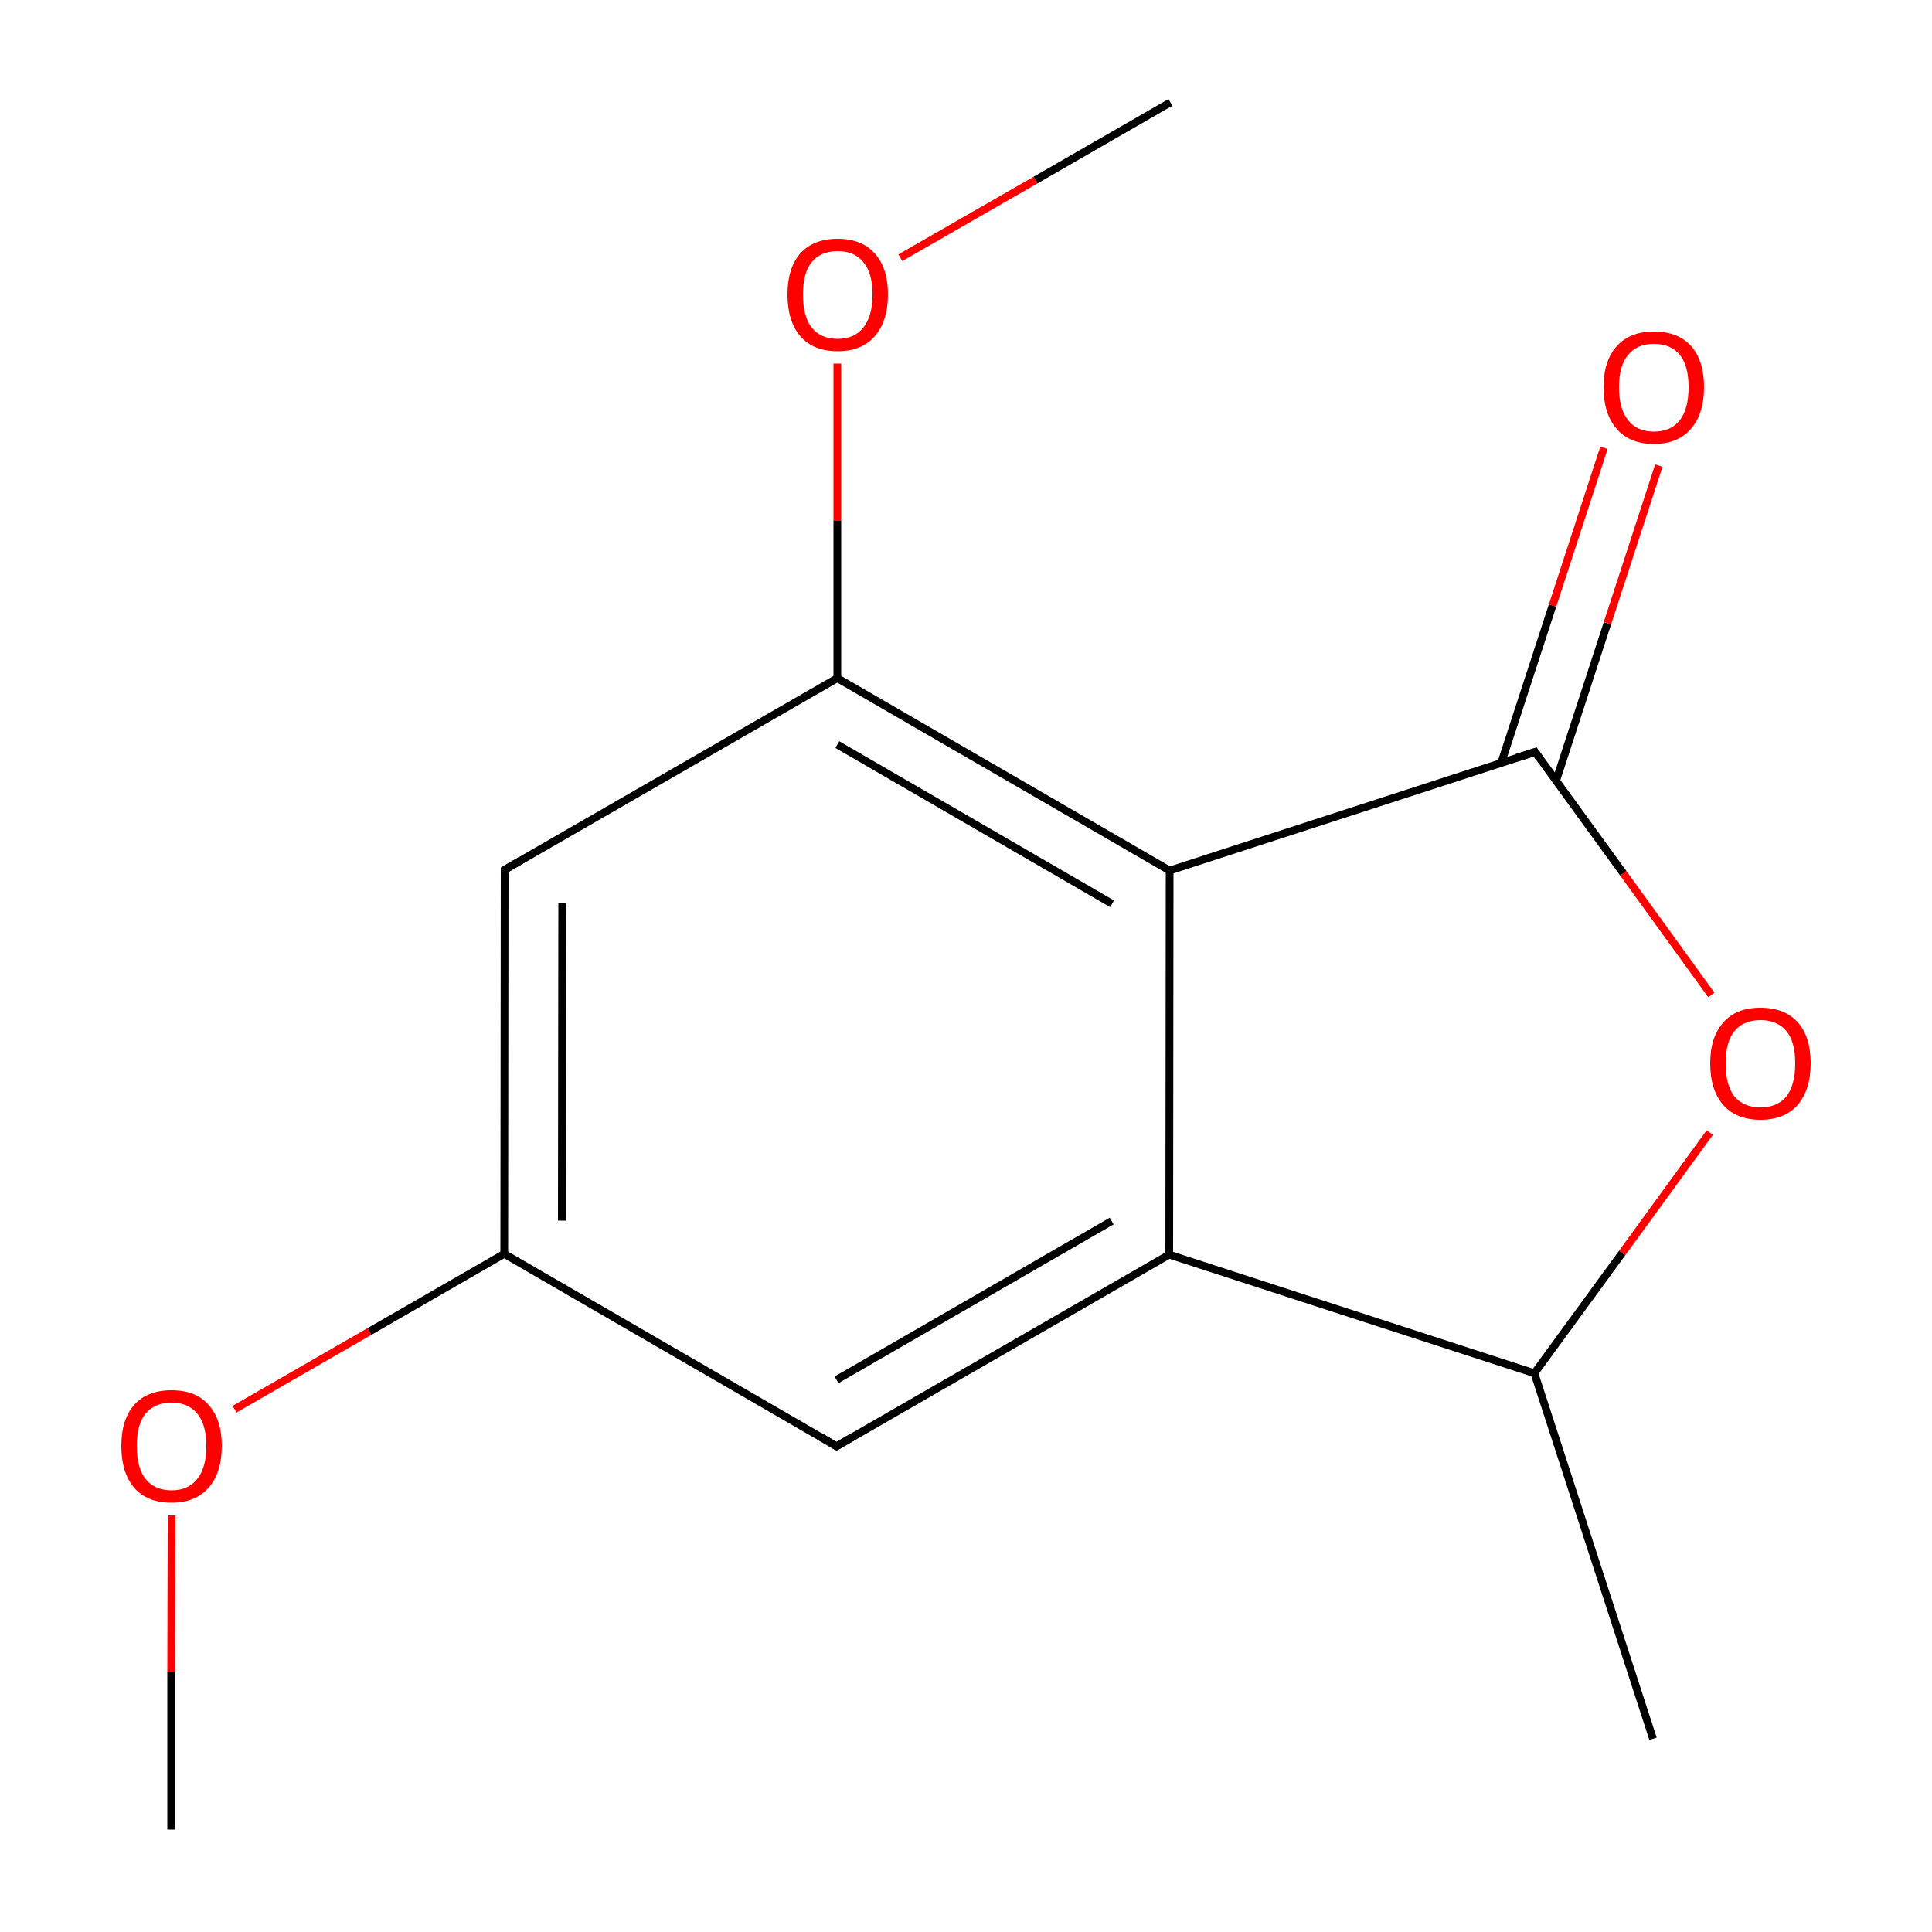
<svg version='1.1' baseProfile='full'
              xmlns='http://www.w3.org/2000/svg'
                      xmlns:rdkit='http://www.rdkit.org/xml'
                      xmlns:xlink='http://www.w3.org/1999/xlink'
                  xml:space='preserve'
width='500px' height='500px' viewBox='0 0 500 500'>
<!-- END OF HEADER -->
<rect style='opacity:1.0;fill:#FFFFFF;stroke:none' width='500.0' height='500.0' x='0.0' y='0.0'> </rect>
<path class='bond-0 atom-0 atom-1' d='M 427.8,450.0 L 397.1,355.4' style='fill:none;fill-rule:evenodd;stroke:#000000;stroke-width:2.0px;stroke-linecap:butt;stroke-linejoin:miter;stroke-opacity:1' />
<path class='bond-1 atom-1 atom-2' d='M 397.1,355.4 L 302.6,324.7' style='fill:none;fill-rule:evenodd;stroke:#000000;stroke-width:2.0px;stroke-linecap:butt;stroke-linejoin:miter;stroke-opacity:1' />
<path class='bond-2 atom-2 atom-3' d='M 302.6,324.7 L 216.5,374.3' style='fill:none;fill-rule:evenodd;stroke:#000000;stroke-width:2.0px;stroke-linecap:butt;stroke-linejoin:miter;stroke-opacity:1' />
<path class='bond-2 atom-2 atom-3' d='M 287.7,316.0 L 216.5,357.1' style='fill:none;fill-rule:evenodd;stroke:#000000;stroke-width:2.0px;stroke-linecap:butt;stroke-linejoin:miter;stroke-opacity:1' />
<path class='bond-3 atom-3 atom-4' d='M 216.5,374.3 L 130.5,324.5' style='fill:none;fill-rule:evenodd;stroke:#000000;stroke-width:2.0px;stroke-linecap:butt;stroke-linejoin:miter;stroke-opacity:1' />
<path class='bond-4 atom-4 atom-5' d='M 130.5,324.5 L 130.6,225.1' style='fill:none;fill-rule:evenodd;stroke:#000000;stroke-width:2.0px;stroke-linecap:butt;stroke-linejoin:miter;stroke-opacity:1' />
<path class='bond-4 atom-4 atom-5' d='M 145.4,315.9 L 145.5,233.7' style='fill:none;fill-rule:evenodd;stroke:#000000;stroke-width:2.0px;stroke-linecap:butt;stroke-linejoin:miter;stroke-opacity:1' />
<path class='bond-5 atom-5 atom-6' d='M 130.6,225.1 L 216.7,175.5' style='fill:none;fill-rule:evenodd;stroke:#000000;stroke-width:2.0px;stroke-linecap:butt;stroke-linejoin:miter;stroke-opacity:1' />
<path class='bond-6 atom-6 atom-7' d='M 216.7,175.5 L 302.7,225.3' style='fill:none;fill-rule:evenodd;stroke:#000000;stroke-width:2.0px;stroke-linecap:butt;stroke-linejoin:miter;stroke-opacity:1' />
<path class='bond-6 atom-6 atom-7' d='M 216.7,192.7 L 287.8,233.9' style='fill:none;fill-rule:evenodd;stroke:#000000;stroke-width:2.0px;stroke-linecap:butt;stroke-linejoin:miter;stroke-opacity:1' />
<path class='bond-7 atom-7 atom-8' d='M 302.7,225.3 L 397.3,194.6' style='fill:none;fill-rule:evenodd;stroke:#000000;stroke-width:2.0px;stroke-linecap:butt;stroke-linejoin:miter;stroke-opacity:1' />
<path class='bond-8 atom-8 atom-9' d='M 402.7,202.1 L 416.0,161.3' style='fill:none;fill-rule:evenodd;stroke:#000000;stroke-width:2.0px;stroke-linecap:butt;stroke-linejoin:miter;stroke-opacity:1' />
<path class='bond-8 atom-8 atom-9' d='M 416.0,161.3 L 429.3,120.5' style='fill:none;fill-rule:evenodd;stroke:#FF0000;stroke-width:2.0px;stroke-linecap:butt;stroke-linejoin:miter;stroke-opacity:1' />
<path class='bond-8 atom-8 atom-9' d='M 388.5,197.5 L 401.8,156.7' style='fill:none;fill-rule:evenodd;stroke:#000000;stroke-width:2.0px;stroke-linecap:butt;stroke-linejoin:miter;stroke-opacity:1' />
<path class='bond-8 atom-8 atom-9' d='M 401.8,156.7 L 415.1,115.9' style='fill:none;fill-rule:evenodd;stroke:#FF0000;stroke-width:2.0px;stroke-linecap:butt;stroke-linejoin:miter;stroke-opacity:1' />
<path class='bond-9 atom-8 atom-10' d='M 397.3,194.6 L 420.1,226.0' style='fill:none;fill-rule:evenodd;stroke:#000000;stroke-width:2.0px;stroke-linecap:butt;stroke-linejoin:miter;stroke-opacity:1' />
<path class='bond-9 atom-8 atom-10' d='M 420.1,226.0 L 442.9,257.5' style='fill:none;fill-rule:evenodd;stroke:#FF0000;stroke-width:2.0px;stroke-linecap:butt;stroke-linejoin:miter;stroke-opacity:1' />
<path class='bond-10 atom-6 atom-11' d='M 216.7,175.5 L 216.7,134.8' style='fill:none;fill-rule:evenodd;stroke:#000000;stroke-width:2.0px;stroke-linecap:butt;stroke-linejoin:miter;stroke-opacity:1' />
<path class='bond-10 atom-6 atom-11' d='M 216.7,134.8 L 216.7,94.1' style='fill:none;fill-rule:evenodd;stroke:#FF0000;stroke-width:2.0px;stroke-linecap:butt;stroke-linejoin:miter;stroke-opacity:1' />
<path class='bond-11 atom-11 atom-12' d='M 233.0,66.7 L 268.0,46.6' style='fill:none;fill-rule:evenodd;stroke:#FF0000;stroke-width:2.0px;stroke-linecap:butt;stroke-linejoin:miter;stroke-opacity:1' />
<path class='bond-11 atom-11 atom-12' d='M 268.0,46.6 L 302.9,26.5' style='fill:none;fill-rule:evenodd;stroke:#000000;stroke-width:2.0px;stroke-linecap:butt;stroke-linejoin:miter;stroke-opacity:1' />
<path class='bond-12 atom-4 atom-13' d='M 130.5,324.5 L 95.6,344.6' style='fill:none;fill-rule:evenodd;stroke:#000000;stroke-width:2.0px;stroke-linecap:butt;stroke-linejoin:miter;stroke-opacity:1' />
<path class='bond-12 atom-4 atom-13' d='M 95.6,344.6 L 60.7,364.7' style='fill:none;fill-rule:evenodd;stroke:#FF0000;stroke-width:2.0px;stroke-linecap:butt;stroke-linejoin:miter;stroke-opacity:1' />
<path class='bond-13 atom-13 atom-14' d='M 44.4,392.2 L 44.3,432.8' style='fill:none;fill-rule:evenodd;stroke:#FF0000;stroke-width:2.0px;stroke-linecap:butt;stroke-linejoin:miter;stroke-opacity:1' />
<path class='bond-13 atom-13 atom-14' d='M 44.3,432.8 L 44.3,473.5' style='fill:none;fill-rule:evenodd;stroke:#000000;stroke-width:2.0px;stroke-linecap:butt;stroke-linejoin:miter;stroke-opacity:1' />
<path class='bond-14 atom-10 atom-1' d='M 442.5,293.1 L 419.8,324.3' style='fill:none;fill-rule:evenodd;stroke:#FF0000;stroke-width:2.0px;stroke-linecap:butt;stroke-linejoin:miter;stroke-opacity:1' />
<path class='bond-14 atom-10 atom-1' d='M 419.8,324.3 L 397.1,355.4' style='fill:none;fill-rule:evenodd;stroke:#000000;stroke-width:2.0px;stroke-linecap:butt;stroke-linejoin:miter;stroke-opacity:1' />
<path class='bond-15 atom-7 atom-2' d='M 302.7,225.3 L 302.6,324.7' style='fill:none;fill-rule:evenodd;stroke:#000000;stroke-width:2.0px;stroke-linecap:butt;stroke-linejoin:miter;stroke-opacity:1' />
<path d='M 220.8,371.8 L 216.5,374.3 L 212.2,371.8' style='fill:none;stroke:#000000;stroke-width:2.0px;stroke-linecap:butt;stroke-linejoin:miter;stroke-opacity:1;' />
<path d='M 130.6,230.1 L 130.6,225.1 L 134.9,222.6' style='fill:none;stroke:#000000;stroke-width:2.0px;stroke-linecap:butt;stroke-linejoin:miter;stroke-opacity:1;' />
<path d='M 392.5,196.1 L 397.3,194.6 L 398.4,196.2' style='fill:none;stroke:#000000;stroke-width:2.0px;stroke-linecap:butt;stroke-linejoin:miter;stroke-opacity:1;' />
<path class='atom-9' d='M 415.0 100.2
Q 415.0 93.4, 418.4 89.6
Q 421.8 85.8, 428.0 85.8
Q 434.3 85.8, 437.7 89.6
Q 441.0 93.4, 441.0 100.2
Q 441.0 107.1, 437.6 111.0
Q 434.2 114.9, 428.0 114.9
Q 421.8 114.9, 418.4 111.0
Q 415.0 107.1, 415.0 100.2
M 428.0 111.7
Q 432.4 111.7, 434.7 108.8
Q 437.0 105.9, 437.0 100.2
Q 437.0 94.6, 434.7 91.8
Q 432.4 89.0, 428.0 89.0
Q 423.7 89.0, 421.4 91.8
Q 419.0 94.6, 419.0 100.2
Q 419.0 105.9, 421.4 108.8
Q 423.7 111.7, 428.0 111.7
' fill='#FF0000'/>
<path class='atom-10' d='M 442.6 275.2
Q 442.6 268.4, 446.0 264.6
Q 449.3 260.8, 455.6 260.8
Q 461.9 260.8, 465.3 264.6
Q 468.6 268.4, 468.6 275.2
Q 468.6 282.0, 465.2 286.0
Q 461.8 289.8, 455.6 289.8
Q 449.4 289.8, 446.0 286.0
Q 442.6 282.1, 442.6 275.2
M 455.6 286.6
Q 459.9 286.6, 462.3 283.8
Q 464.6 280.8, 464.6 275.2
Q 464.6 269.6, 462.3 266.8
Q 459.9 264.0, 455.6 264.0
Q 451.3 264.0, 448.9 266.8
Q 446.6 269.6, 446.6 275.2
Q 446.6 280.9, 448.9 283.8
Q 451.3 286.6, 455.6 286.6
' fill='#FF0000'/>
<path class='atom-11' d='M 203.8 76.2
Q 203.8 69.4, 207.1 65.6
Q 210.5 61.8, 216.8 61.8
Q 223.0 61.8, 226.4 65.6
Q 229.8 69.4, 229.8 76.2
Q 229.8 83.1, 226.4 87.0
Q 223.0 90.9, 216.8 90.9
Q 210.5 90.9, 207.1 87.0
Q 203.8 83.1, 203.8 76.2
M 216.8 87.7
Q 221.1 87.7, 223.4 84.8
Q 225.8 81.9, 225.8 76.2
Q 225.8 70.6, 223.4 67.8
Q 221.1 65.0, 216.8 65.0
Q 212.4 65.0, 210.1 67.8
Q 207.8 70.6, 207.8 76.2
Q 207.8 81.9, 210.1 84.8
Q 212.4 87.7, 216.8 87.7
' fill='#FF0000'/>
<path class='atom-13' d='M 31.4 374.2
Q 31.4 367.4, 34.7 363.6
Q 38.1 359.8, 44.4 359.8
Q 50.7 359.8, 54.0 363.6
Q 57.4 367.4, 57.4 374.2
Q 57.4 381.1, 54.0 385.0
Q 50.6 388.9, 44.4 388.9
Q 38.1 388.9, 34.7 385.0
Q 31.4 381.1, 31.4 374.2
M 44.4 385.7
Q 48.7 385.7, 51.0 382.8
Q 53.4 379.9, 53.4 374.2
Q 53.4 368.6, 51.0 365.8
Q 48.7 363.0, 44.4 363.0
Q 40.1 363.0, 37.7 365.8
Q 35.4 368.6, 35.4 374.2
Q 35.4 379.9, 37.7 382.8
Q 40.1 385.7, 44.4 385.7
' fill='#FF0000'/>
</svg>
